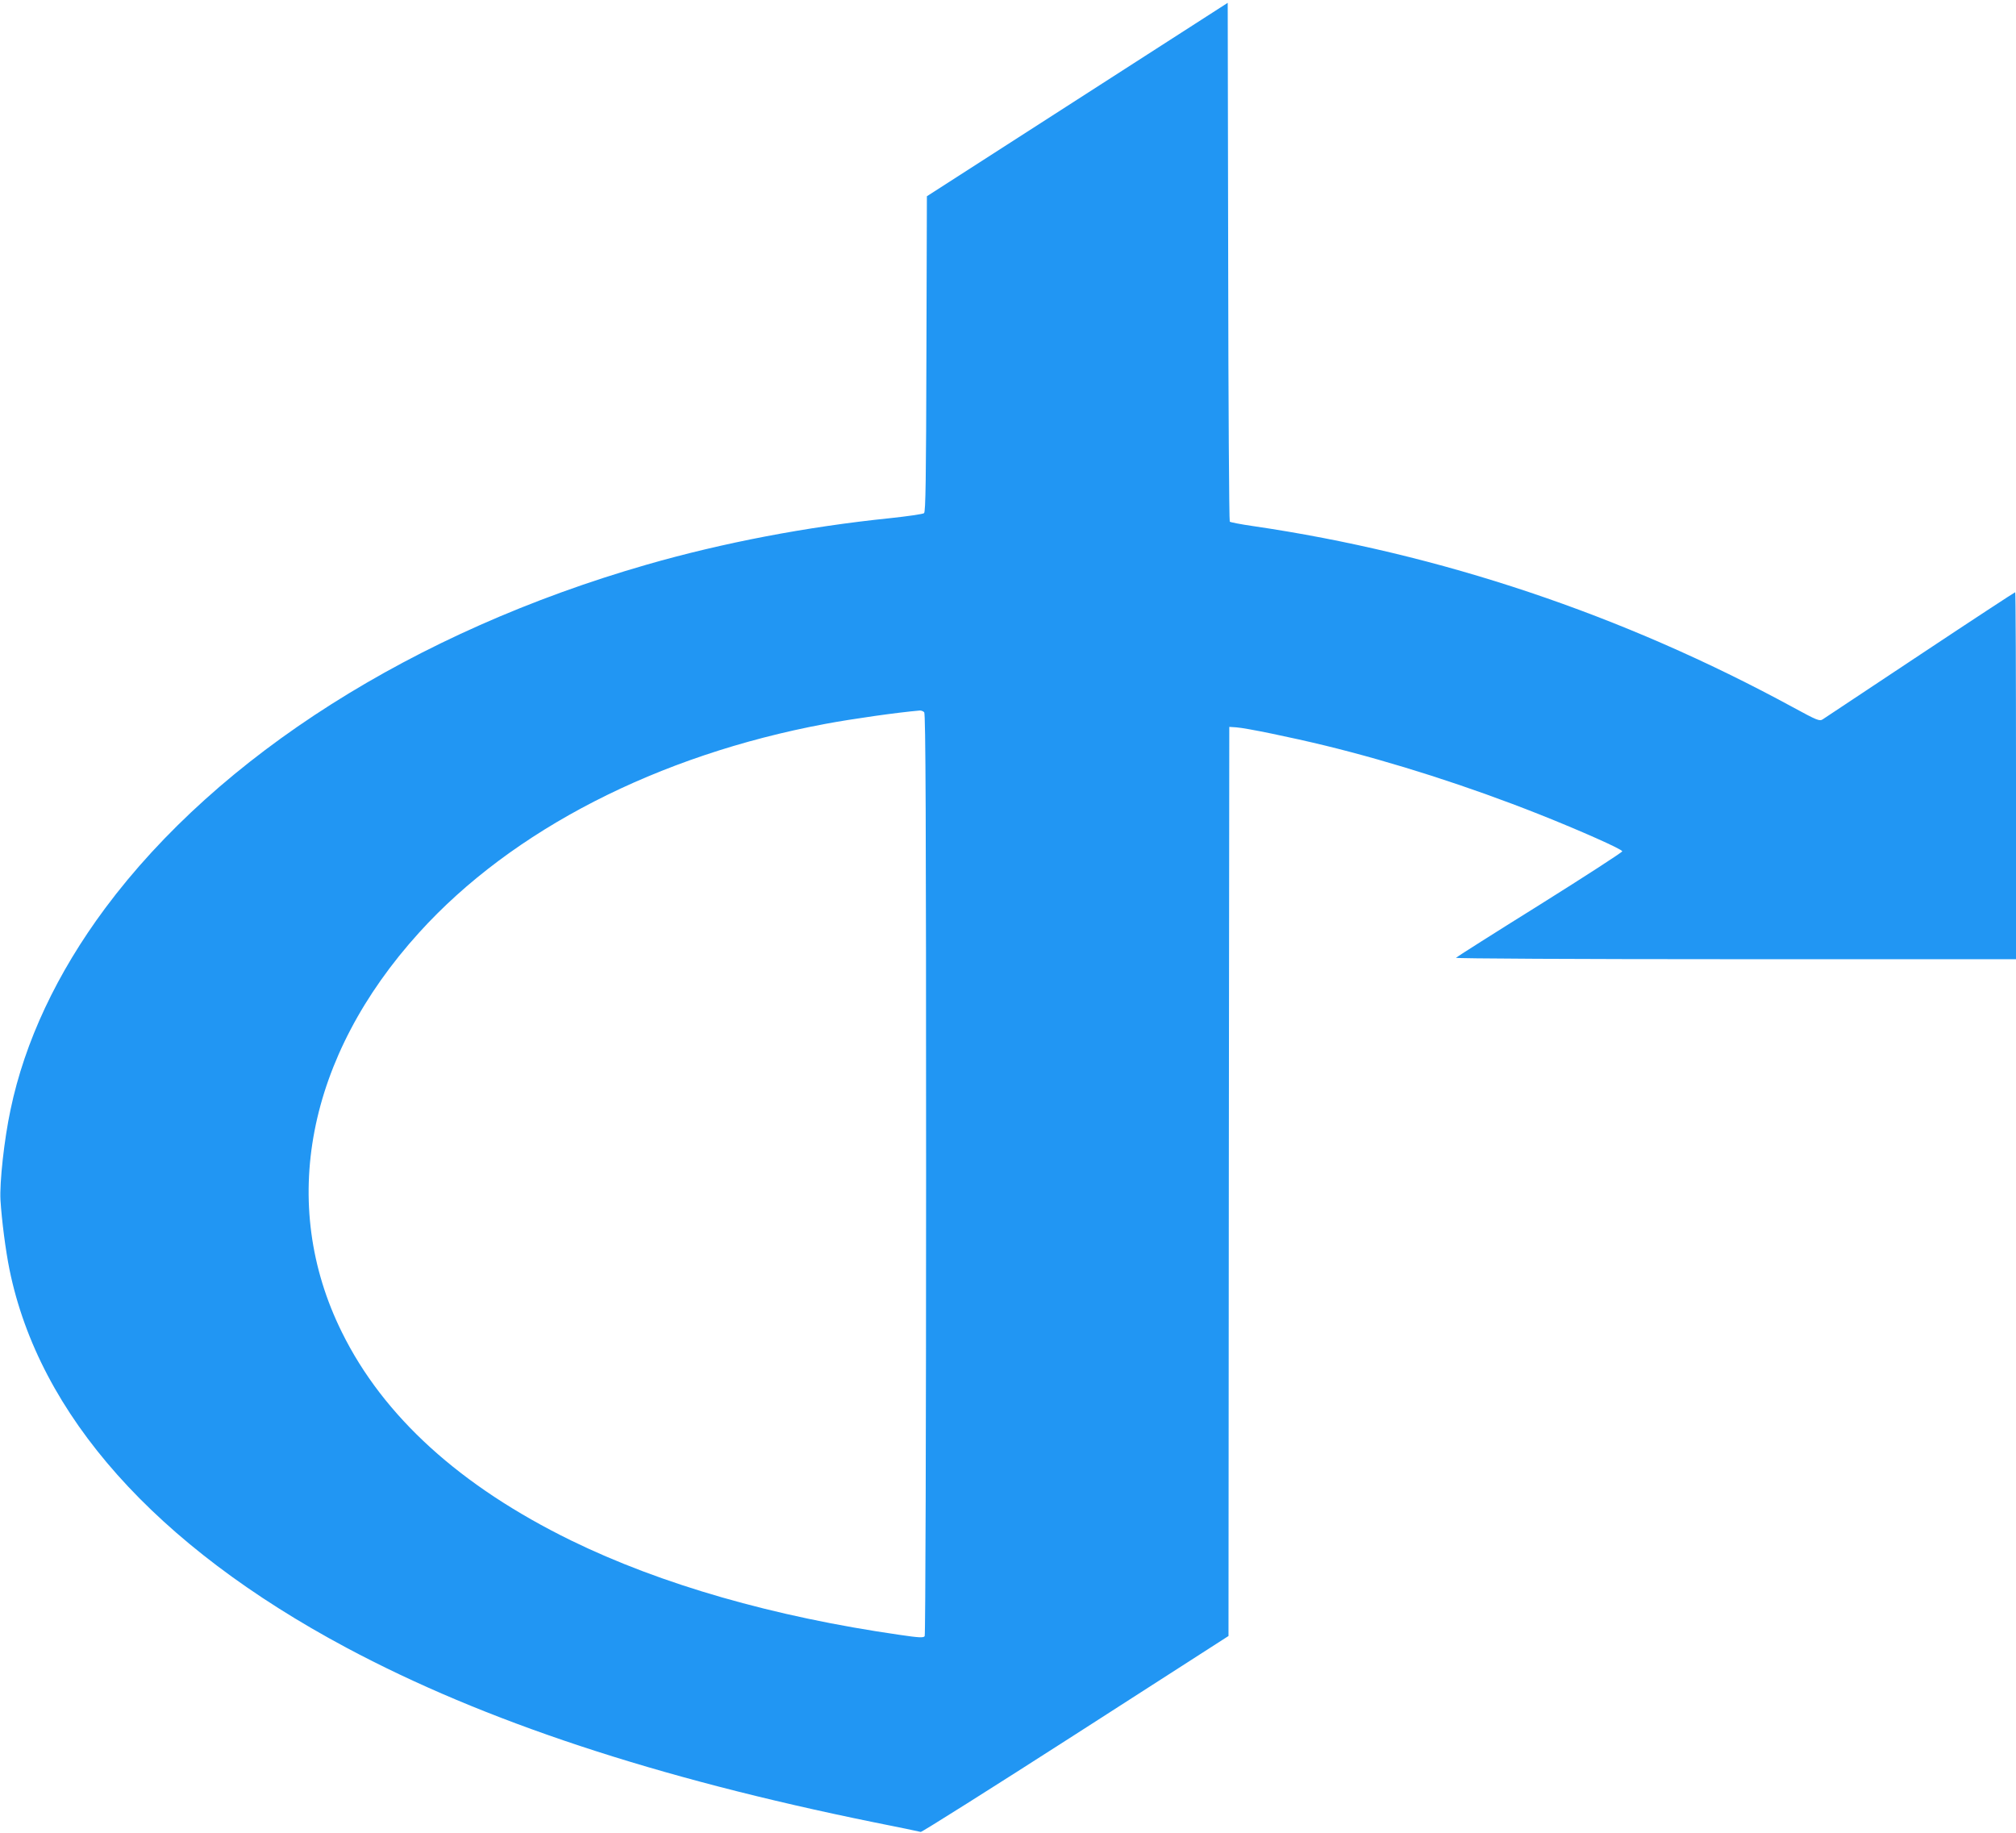 <?xml version="1.0" standalone="no"?>
<!DOCTYPE svg PUBLIC "-//W3C//DTD SVG 20010904//EN"
 "http://www.w3.org/TR/2001/REC-SVG-20010904/DTD/svg10.dtd">
<svg version="1.0" xmlns="http://www.w3.org/2000/svg"
 width="1280pt" height="1164pt" viewBox="0 0 1280 1164"
 preserveAspectRatio="xMidYMid meet">
<g transform="translate(0,1164) scale(0.1,-0.1)"
fill="#2196f3" stroke="none">
<path d="M6840 11008 l-955 -614 -3 -1001 c-2 -791 -5 -1003 -15 -1011 -7 -6
-105 -20 -217 -32 -527 -54 -1061 -156 -1544 -295 -1477 -425 -2716 -1211
-3438 -2181 -307 -413 -511 -848 -601 -1279 -41 -192 -70 -463 -64 -574 8
-130 33 -322 57 -440 188 -925 927 -1754 2139 -2402 874 -467 1964 -827 3351
-1109 157 -31 290 -59 296 -61 6 -2 449 277 983 620 l971 624 2 2886 3 2886
45 -3 c60 -4 343 -62 565 -116 434 -106 911 -259 1355 -435 262 -104 530 -223
530 -236 0 -6 -236 -159 -525 -340 -289 -180 -528 -332 -531 -336 -3 -5 768
-9 1775 -9 l1781 0 0 1165 c0 641 -2 1165 -5 1165 -3 0 -275 -178 -603 -396
-328 -218 -607 -403 -619 -411 -20 -13 -34 -8 -190 77 -1081 588 -2240 976
-3428 1150 -77 11 -143 24 -147 28 -4 4 -9 747 -10 1651 l-3 1643 -955 -614z
m-972 -3890 c9 -9 12 -674 12 -2932 0 -1607 -4 -2927 -9 -2934 -7 -11 -35 -10
-157 8 -801 115 -1516 320 -2089 600 -702 344 -1190 786 -1454 1321 -404 815
-223 1752 491 2539 590 651 1513 1125 2578 1324 171 32 460 73 601 85 8 0 20
-4 27 -11z"/>
</g>
</svg>
